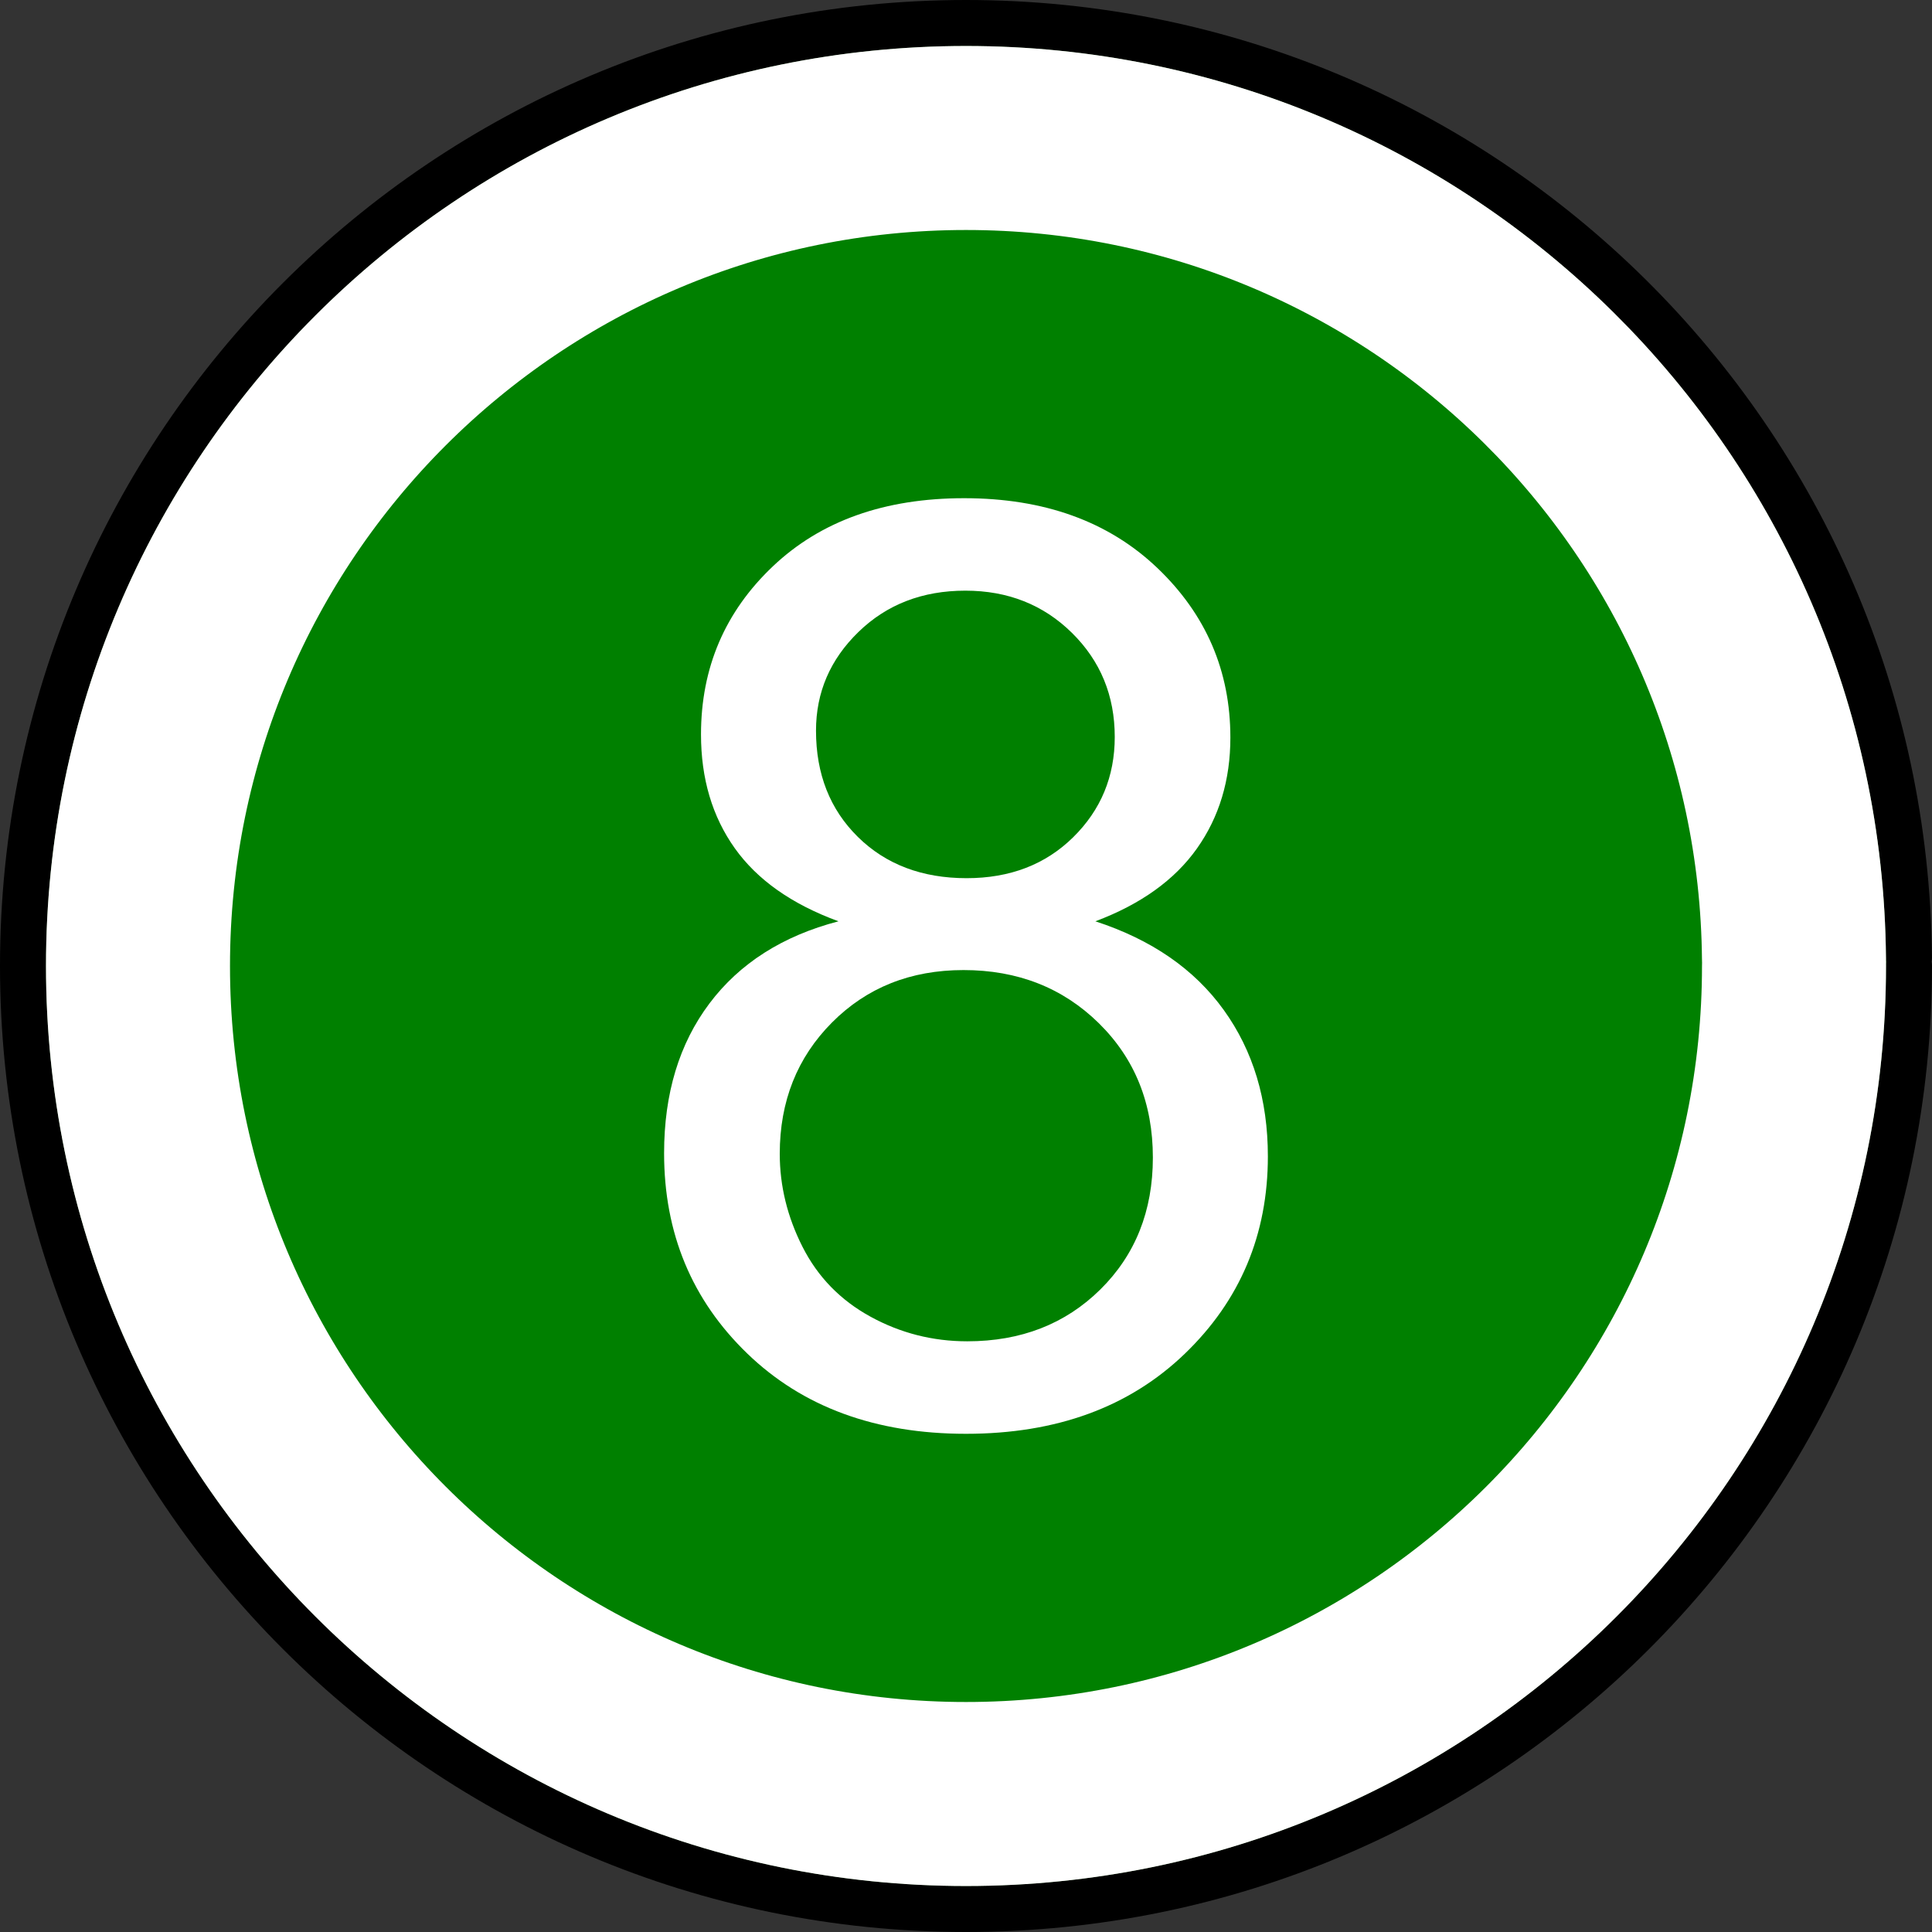 <?xml version="1.0" encoding="UTF-8" standalone="no"?>
<!-- Created with Inkscape (http://www.inkscape.org/) -->

<svg
   xmlns:dc="http://purl.org/dc/elements/1.1/"
   xmlns:cc="http://creativecommons.org/ns#"
   xmlns:rdf="http://www.w3.org/1999/02/22-rdf-syntax-ns#"
   xmlns:svg="http://www.w3.org/2000/svg"
   xmlns="http://www.w3.org/2000/svg"
   xmlns:sodipodi="http://sodipodi.sourceforge.net/DTD/sodipodi-0.dtd"
   xmlns:inkscape="http://www.inkscape.org/namespaces/inkscape"
   width="105"
   height="105"
   id="svg3825"
   version="1.1"
   inkscape:version="0.47 r22583"
   sodipodi:docname="Schild TAH7.svg">
  <rect width="100%" height="100%" fill="#333333" stroke="none"/>
  <defs
     id="defs3827">
    <inkscape:perspective
       id="perspective4049"
       inkscape:persp3d-origin="0.5 : 0.33333333 : 1"
       inkscape:vp_z="1 : 0.5 : 1"
       inkscape:vp_y="0 : 1000 : 0"
       inkscape:vp_x="0 : 0.5 : 1"
       sodipodi:type="inkscape:persp3d" />
    <inkscape:perspective
       id="perspective4189"
       inkscape:persp3d-origin="0.5 : 0.33333333 : 1"
       inkscape:vp_z="1 : 0.5 : 1"
       inkscape:vp_y="0 : 1000 : 0"
       inkscape:vp_x="0 : 0.5 : 1"
       sodipodi:type="inkscape:persp3d" />
    <inkscape:perspective
       id="perspective4220"
       inkscape:persp3d-origin="0.5 : 0.33333333 : 1"
       inkscape:vp_z="1 : 0.5 : 1"
       inkscape:vp_y="0 : 1000 : 0"
       inkscape:vp_x="0 : 0.5 : 1"
       sodipodi:type="inkscape:persp3d" />
    <inkscape:perspective
       id="perspective4273"
       inkscape:persp3d-origin="0.5 : 0.33333333 : 1"
       inkscape:vp_z="1 : 0.5 : 1"
       inkscape:vp_y="0 : 1000 : 0"
       inkscape:vp_x="0 : 0.5 : 1"
       sodipodi:type="inkscape:persp3d" />
    <inkscape:perspective
       id="perspective4304"
       inkscape:persp3d-origin="0.5 : 0.33333333 : 1"
       inkscape:vp_z="1 : 0.5 : 1"
       inkscape:vp_y="0 : 1000 : 0"
       inkscape:vp_x="0 : 0.5 : 1"
       sodipodi:type="inkscape:persp3d" />
    <inkscape:perspective
       id="perspective4335"
       inkscape:persp3d-origin="0.5 : 0.33333333 : 1"
       inkscape:vp_z="1 : 0.5 : 1"
       inkscape:vp_y="0 : 1000 : 0"
       inkscape:vp_x="0 : 0.5 : 1"
       sodipodi:type="inkscape:persp3d" />
    <inkscape:perspective
       id="perspective4366"
       inkscape:persp3d-origin="0.5 : 0.33333333 : 1"
       inkscape:vp_z="1 : 0.5 : 1"
       inkscape:vp_y="0 : 1000 : 0"
       inkscape:vp_x="0 : 0.5 : 1"
       sodipodi:type="inkscape:persp3d" />
  </defs>
  <sodipodi:namedview
     id="base"
     pagecolor="#ffffff"
     bordercolor="#666666"
     borderopacity="1.0"
     inkscape:pageopacity="0.0"
     inkscape:pageshadow="2"
     inkscape:zoom="1.979899"
     inkscape:cx="63.502631"
     inkscape:cy="51.689335"
     inkscape:document-units="px"
     inkscape:current-layer="layer1"
     showgrid="false"
     inkscape:window-width="1680"
     inkscape:window-height="994"
     inkscape:window-x="-4"
     inkscape:window-y="-4"
     inkscape:window-maximized="1" />
  <g
     inkscape:label="Ebene 1"
     inkscape:groupmode="layer"
     id="layer1"
     transform="translate(-144.643,-311.291)">
    <path
       id="path3667-1-8"
       d="m 248.393,363.791 c 0,28.305 -22.945,51.25 -51.25,51.25 -28.305,0 -51.25,-22.945 -51.25,-51.25 0,-28.305 22.945,-51.25 51.25,-51.25 28.123,0 50.992,22.662 51.248,50.784"
       style="fill:#658f5d;fill-opacity:1;fill-rule:nonzero;stroke:#000000;stroke-width:2.5;stroke-linecap:round;stroke-linejoin:round;stroke-miterlimit:4;stroke-opacity:1;stroke-dashoffset:0" />
    <path
       id="path3665-7-9"
       d="m 242.143,363.791 c 0,24.853 -20.147,45 -45,45 -24.853,0 -45,-20.147 -45,-45 0,-24.853 20.147,-45 45,-45 24.693,0 44.773,19.898 44.998,44.59"
       style="fill:#008000;fill-opacity:1;fill-rule:nonzero;stroke:#ffffff;stroke-width:10;stroke-linecap:round;stroke-linejoin:round;stroke-miterlimit:4;stroke-opacity:1;stroke-dashoffset:0" />
    <g
       transform="translate(-375.163,-1843.083)"
       id="text3669-4-2"
       style="font-size:69.565px;font-style:normal;font-weight:normal;fill:#ffffff;fill-opacity:1;stroke:none;font-family:Bitstream Vera Sans">
      <path
         id="path4002"
         d="m 565.377,2204.445 c -2.536,-0.928 -4.416,-2.253 -5.639,-3.974 -1.223,-1.721 -1.834,-3.782 -1.834,-6.182 -1e-5,-3.623 1.302,-6.669 3.906,-9.137 2.604,-2.468 6.069,-3.702 10.394,-3.702 4.348,0 7.846,1.262 10.496,3.787 2.649,2.525 3.974,5.599 3.974,9.222 -3e-5,2.31 -0.606,4.319 -1.817,6.029 -1.212,1.71 -3.051,3.029 -5.52,3.957 3.057,0.996 5.384,2.604 6.98,4.823 1.596,2.219 2.395,4.869 2.395,7.948 -3e-5,4.257 -1.506,7.835 -4.518,10.734 -3.012,2.899 -6.975,4.348 -11.889,4.348 -4.914,0 -8.877,-1.455 -11.889,-4.365 -3.012,-2.91 -4.518,-6.539 -4.518,-10.886 0,-3.238 0.821,-5.95 2.463,-8.135 1.642,-2.185 3.98,-3.674 7.014,-4.467 z m -1.223,-10.36 c -1e-5,2.355 0.759,4.28 2.276,5.774 1.517,1.495 3.487,2.242 5.91,2.242 2.355,1e-4 4.286,-0.742 5.791,-2.225 1.506,-1.483 2.259,-3.3 2.259,-5.452 -3e-5,-2.242 -0.776,-4.127 -2.327,-5.656 -1.551,-1.528 -3.482,-2.293 -5.791,-2.293 -2.332,1e-4 -4.269,0.747 -5.808,2.242 -1.54,1.495 -2.31,3.284 -2.31,5.367 z m -1.97,22.996 c -10e-6,1.744 0.413,3.431 1.24,5.061 0.827,1.63 2.055,2.893 3.685,3.787 1.63,0.894 3.385,1.342 5.265,1.342 2.921,0 5.333,-0.94 7.235,-2.819 1.902,-1.879 2.853,-4.269 2.853,-7.167 -3e-5,-2.944 -0.979,-5.378 -2.938,-7.303 -1.959,-1.925 -4.41,-2.887 -7.354,-2.887 -2.876,1e-4 -5.259,0.951 -7.15,2.853 -1.891,1.902 -2.836,4.28 -2.836,7.133 z" />
    </g>
  </g>
</svg>
